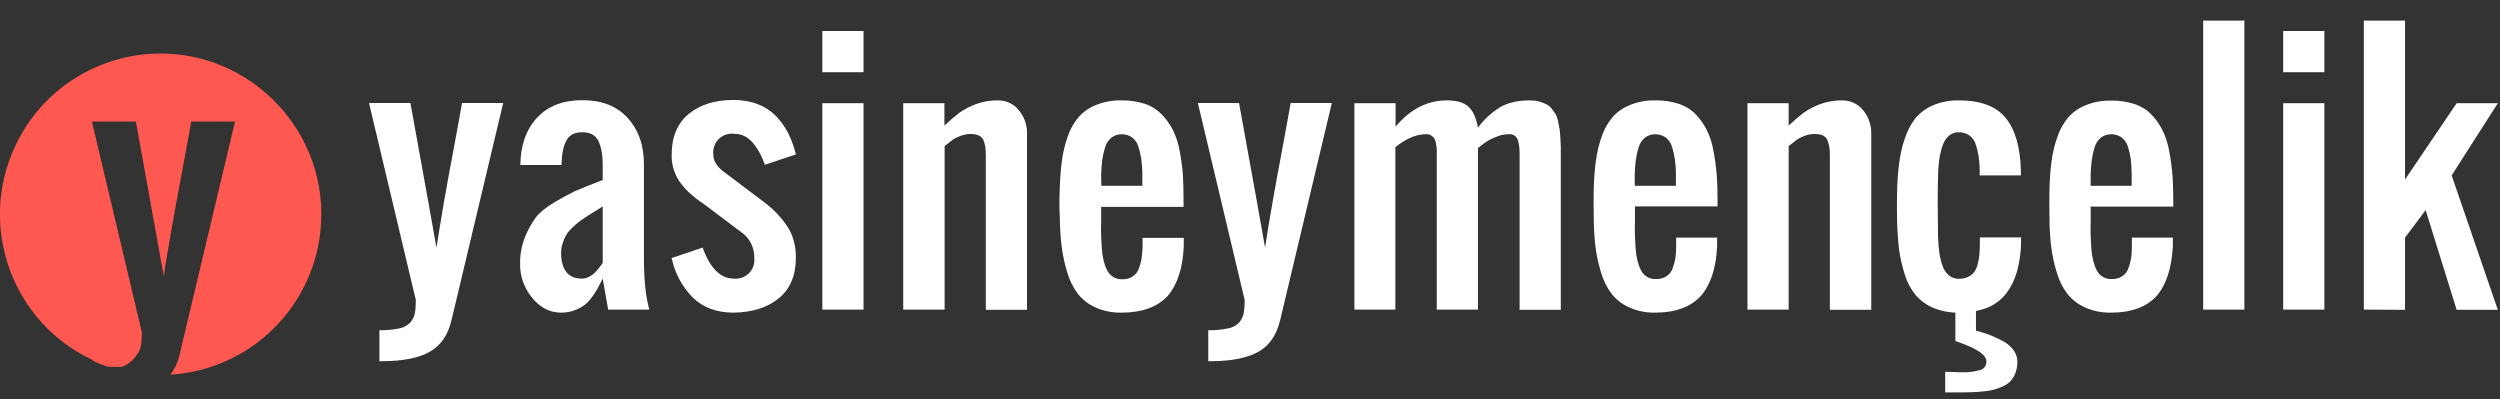 <?xml version="1.0" encoding="utf-8"?>
<!-- Generator: Adobe Illustrator 23.0.0, SVG Export Plug-In . SVG Version: 6.00 Build 0)  -->
<svg version="1.1" id="katman_1" xmlns="http://www.w3.org/2000/svg" xmlns:xlink="http://www.w3.org/1999/xlink" x="0px" y="0px"
	 viewBox="0 0 1153.1 184.2" style="enable-background:new 0 0 1153.1 184.2;" xml:space="preserve">
<rect x="0" y="0" width="1153.1" height="184.2" fill="#333333" stroke="none"/>
<style type="text/css">
	.st0{fill:#FFFFFF;}
	.st1{fill:#FF5851;}
</style>
<title>logo</title>
<path class="st0" d="M175,166.6v-14.3c3,0.1,6-0.2,9-0.8c1.9-0.3,3.7-1.2,5.1-2.6c1.1-1.2,1.8-2.6,2.2-4.2c0.4-2.1,0.5-4.2,0.5-6.3
	l-21.6-90.9h19.1c7.4,40.8,11.4,63,12,66.7c1.1-6.7,2.2-13.7,3.5-21.2c1.3-7.4,2.8-15.6,4.5-24.6c1.7-8.9,2.9-15.9,3.8-20.9h19
	l-23.8,100c-1.6,6.9-4.9,11.8-10,14.7s-12.2,4.3-21.4,4.4L175,166.6z"/>
<path class="st0" d="M258.9,144.2c-5.3,0-9.8-2.3-13.5-6.9c-3.6-4.4-5.6-9.8-5.5-15.5c-0.1-4.3,0.7-8.6,2.3-12.6c1.3-3.2,3-6.2,5-9
	c1.7-2.2,4.6-4.6,8.7-7c3-1.8,6.1-3.5,9.2-5c2.1-0.9,5.7-2.4,10.9-4.4c0.9-0.3,1.6-0.6,2-0.8v-6.8c0-4.8-0.7-8.5-2-11.2
	s-3.8-4-7.5-4c-3.3,0-5.6,1.1-7,3.4c-1.4,2.3-2.2,5.4-2.4,9.3c0,0.5-0.1,1.4-0.1,2.4h-19c0.1-9.1,2.7-16.4,7.7-21.8
	c5-5.4,12-8.1,20.9-8.1c8.9,0,15.9,2.7,20.9,8.2s7.6,12.7,7.5,21.7V119c0,9.9,0.8,17.9,2.5,23.8h-19l-2.5-14.3c-1,2-1.8,3.5-2.4,4.6
	c-0.8,1.4-1.7,2.8-2.7,4.1c-1,1.4-2.2,2.7-3.6,3.7c-1.4,1-2.9,1.7-4.5,2.3C262.9,143.9,260.9,144.2,258.9,144.2z M268.4,128.5
	c1.4,0,2.7-0.4,3.9-1.2c1.1-0.6,2-1.4,2.9-2.4c0.6-0.7,1.4-1.7,2.4-3c0.1-0.2,0.2-0.4,0.4-0.5V95.2c-0.8,0.5-2.1,1.4-4,2.5
	s-3.3,2.1-4.4,2.8c-1.4,0.9-2.7,1.9-4,3c-1.3,1.1-2.5,2.3-3.6,3.6c-0.9,1.3-1.7,2.8-2.2,4.3c-0.7,1.7-1,3.5-1,5.3
	C258.9,124.6,262.1,128.5,268.4,128.5L268.4,128.5z"/>
<path class="st0" d="M338.4,144.2c-7.8,0-14.1-2.3-18.9-7c-4.9-5-8.3-11.3-9.7-18.2l14.3-4.8c3.4,9.5,8.2,14.3,14.3,14.3
	c4.8,0.5,9-2.9,9.5-7.7c0.1-0.6,0.1-1.2,0-1.8c0.1-4.2-1.6-8.2-4.8-11l-19-14.3c-1.9-1.2-3.7-2.6-5.4-4.1c-1.6-1.4-3.1-3-4.4-4.7
	c-1.5-1.8-2.6-3.9-3.4-6.2c-0.8-2.4-1.2-4.9-1.1-7.4c0-8.1,2.6-14.4,7.8-18.7s12.1-6.5,20.8-6.5c3.8,0,7.6,0.6,11.2,2
	c3.2,1.2,6,3.1,8.4,5.5c2.2,2.4,4.1,5,5.6,7.9c1.5,3.1,2.7,6.4,3.5,9.7l-14.3,4.8c-0.6-1.7-1.3-3.3-2.1-4.9c-0.8-1.5-1.7-3-2.8-4.4
	c-1.1-1.5-2.5-2.8-4.1-3.7c-1.6-0.9-3.4-1.3-5.3-1.3c-4.8-0.5-9,2.9-9.5,7.7c-0.1,0.6-0.1,1.2,0,1.8c0,3,1.6,5.6,4.8,8l19,14.3
	c1.9,1.5,3.8,3.1,5.5,4.9c1.6,1.7,3.1,3.5,4.4,5.4c1.5,2.1,2.6,4.4,3.3,6.9c0.8,2.6,1.1,5.4,1.1,8.1c0,8.1-2.6,14.4-7.8,18.7
	S347,144.1,338.4,144.2z"/>
<path class="st0" d="M379.3,33.3v-19h19v19H379.3z M379.3,142.8V47.6h19v95.2H379.3z"/>
<path class="st0" d="M416.6,142.8V47.6h19v10.3c2.8-2.6,5.1-4.5,6.9-5.9c2.3-1.6,4.8-2.9,7.4-3.9c3.2-1.2,6.6-1.8,10.1-1.8
	c3.8-0.1,7.5,1.5,9.9,4.5c2.6,3.1,3.9,7,3.8,10.9v81.2h-19V71.4c0-3.3-0.5-5.8-1.4-7.3s-2.8-2.3-5.7-2.3c-1.7,0-3.3,0.4-4.9,1
	c-1.3,0.5-2.5,1.1-3.6,1.9c-0.8,0.6-1.9,1.5-3.4,2.7v75.4H416.6z"/>
<path class="st0" d="M517.3,144.2c-4.1,0.1-8.2-0.7-12-2.4c-3.2-1.4-5.9-3.5-8.1-6.2c-2.2-3-3.9-6.3-4.9-9.8
	c-1.2-3.9-2.1-7.9-2.6-12c-0.5-4-0.8-8.7-0.9-14c-0.2-4.2-0.2-8.3,0-12.5c0.1-4.4,0.4-8.8,1-13.2c0.5-3.8,1.4-7.6,2.7-11.2
	c1.1-3.3,2.8-6.3,5-8.9c2.2-2.5,5-4.4,8.1-5.6c3.7-1.5,7.7-2.2,11.7-2.1c3.6-0.1,7.3,0.5,10.8,1.6c3,1,5.6,2.7,7.8,4.9
	c2,2.1,3.8,4.6,5.1,7.2c1.5,3,2.5,6.2,3.1,9.6c0.7,3.6,1.2,7.3,1.5,11c0.2,3.7,0.3,7.8,0.3,12.6v2.2h-38v7.8c-0.1,1.8-0.1,3.7,0,5.7
	s0.2,3.9,0.3,5.8c0.1,1.8,0.4,3.6,0.8,5.4c0.4,1.6,0.9,3.1,1.6,4.5c1.3,2.6,3.9,4.3,6.8,4.2c1.7,0.1,3.4-0.3,4.9-1.2
	c1.3-0.8,2.3-2,2.9-3.5c0.6-1.5,1-3,1.3-4.6c0.3-1.9,0.4-3.9,0.5-5.8v-4H546v3.8c-0.4,10.2-3,17.9-7.5,23.1
	C533.9,141.5,526.9,144.2,517.3,144.2z M508,85.7h18.9V80c0-2.2-0.2-4.4-0.5-6.6c-0.3-1.9-0.7-3.8-1.3-5.7c-0.5-1.7-1.5-3.2-2.9-4.3
	c-2.9-2-6.8-2-9.6,0.1c-1.4,1.2-2.4,2.7-2.9,4.5c-0.6,1.9-1,3.8-1.3,5.8c-0.3,2.2-0.4,4.5-0.5,6.8L508,85.7z"/>
<path class="st0" d="M557.3,166.6v-14.3c3,0.1,6-0.2,9-0.8c1.9-0.3,3.7-1.2,5.1-2.6c1.1-1.2,1.8-2.6,2.2-4.2
	c0.4-2.1,0.5-4.2,0.5-6.3l-21.6-90.9h19c7.4,40.8,11.4,63,12,66.7c1-6.7,2.2-13.7,3.5-21.2s2.8-15.6,4.5-24.6
	c1.7-8.9,2.9-15.9,3.8-20.9h19l-23.8,100c-1.6,6.9-4.9,11.8-10,14.7s-12.2,4.3-21.3,4.4L557.3,166.6z"/>
<path class="st0" d="M624.7,142.8V47.6h19v10.8c6.8-8.1,14.7-12.1,23.7-12.1c4.6,0,7.9,1,10,3c2.1,2,3.5,5.2,4.3,9.6
	c2.7-3.8,6.2-6.9,10.1-9.4c3.6-2.1,8.2-3.2,13.7-3.2c1.4,0,2.9,0.1,4.3,0.5c1.1,0.3,2.2,0.7,3.3,1.2c1,0.5,1.8,1.1,2.5,2
	c0.6,0.8,1.2,1.7,1.8,2.5c0.6,1,1,2.2,1.2,3.3c0.3,1.4,0.5,2.6,0.7,3.6s0.3,2.3,0.4,4.2s0.2,3.3,0.2,4.3v75h-19V72.2
	c0-1.6,0-2.9-0.1-3.8c-0.1-1-0.2-2.1-0.5-3.1c-0.2-1-0.7-1.9-1.5-2.6c-0.8-0.6-1.8-0.9-2.8-0.8c-2,0-4,0.4-5.8,1.2
	c-1.6,0.6-3.1,1.3-4.5,2.2c-1.1,0.7-2.4,1.7-4,3v74.5h-19V69.3c0-0.9-0.1-1.8-0.3-2.7c-0.1-0.9-0.3-1.7-0.7-2.5
	c-0.3-0.6-0.8-1.1-1.4-1.5c-0.7-0.5-1.5-0.7-2.4-0.7c-4.7,0-9.4,2-14.3,6v74.9L624.7,142.8z"/>
<path class="st0" d="M763.5,144.2c-4.1,0.1-8.2-0.7-12-2.4c-3.2-1.4-5.9-3.5-8.1-6.2c-2.2-2.9-3.9-6.3-4.9-9.8
	c-1.2-3.9-2.1-7.9-2.6-12c-0.5-4-0.8-8.7-0.8-14c-0.1-4.2-0.1-8.3,0-12.5c0.1-4.4,0.4-8.8,1-13.2c0.5-3.8,1.4-7.6,2.7-11.2
	c1.1-3.3,2.8-6.3,5-8.9c2.2-2.5,5-4.4,8.1-5.6c3.7-1.5,7.7-2.2,11.7-2.1c3.6-0.1,7.3,0.5,10.8,1.6c2.9,1,5.6,2.6,7.7,4.8
	c2,2.1,3.8,4.6,5.1,7.2c1.5,3,2.5,6.2,3.1,9.6c0.7,3.6,1.2,7.3,1.5,11c0.3,3.6,0.4,7.8,0.4,12.5v2.2h-38.1v7.9
	c-0.1,1.8-0.1,3.7,0,5.7s0.2,3.9,0.3,5.8c0.1,1.8,0.4,3.6,0.8,5.4c0.4,1.6,0.9,3.1,1.6,4.5c1.2,2.6,3.9,4.3,6.8,4.2
	c1.7,0.1,3.4-0.3,4.9-1.2c1.3-0.8,2.3-2,2.9-3.5c0.6-1.5,1-3,1.3-4.6c0.3-1.9,0.4-3.9,0.4-5.8v-4H792v3.8c-0.4,10.2-3,17.9-7.5,23.1
	C779.9,141.5,772.9,144.2,763.5,144.2z M754.1,85.7H773V80c0-2.2-0.2-4.4-0.5-6.6c-0.3-1.9-0.7-3.8-1.3-5.7
	c-0.5-1.7-1.5-3.2-2.9-4.3c-2.9-2-6.8-2-9.6,0.1c-1.4,1.2-2.4,2.7-2.9,4.5c-0.6,1.9-1,3.8-1.3,5.8c-0.3,2.2-0.4,4.5-0.5,6.8V85.7z"
	/>
<path class="st0" d="M806,142.8V47.6h19v10.3c2.8-2.6,5.1-4.5,6.9-5.9c2.3-1.6,4.8-2.9,7.4-3.9c3.2-1.2,6.6-1.8,10.1-1.8
	c3.8-0.1,7.5,1.5,9.9,4.5c2.6,3.1,3.9,7,3.8,10.9v81.2H844V71.4c0-3.3-0.5-5.7-1.4-7.3s-2.8-2.3-5.7-2.3c-1.7,0-3.3,0.4-4.9,1
	c-1.3,0.5-2.5,1.1-3.6,1.9c-0.8,0.6-1.9,1.5-3.4,2.7v75.4H806z"/>
<path class="st0" d="M903.5,144.2c-4.1,0.1-8.2-0.7-12-2.3c-3.1-1.3-5.9-3.4-8.1-6c-2.2-2.8-3.9-6-4.9-9.5
	c-1.2-3.8-2.1-7.6-2.6-11.5c-0.5-4.5-0.8-8.9-0.9-13.4c-0.1-4.1-0.1-8.3,0-12.4c0.1-5.1,0.4-9.5,0.9-13.4c0.5-3.9,1.3-7.8,2.6-11.6
	c1.1-3.4,2.7-6.6,4.9-9.5c2.2-2.6,5-4.7,8.1-6c3.8-1.6,7.9-2.4,12-2.3c10,0,17.2,2.7,21.6,8.1s6.7,13.4,7,24v2.5h-19v-2.6
	c0-2.1-0.2-4.2-0.5-6.3c-0.3-1.8-0.7-3.6-1.3-5.4c-0.5-1.6-1.5-3.1-2.9-4.1c-1.4-1-3.1-1.5-4.8-1.5c-1.7-0.1-3.4,0.5-4.8,1.7
	c-1.4,1.3-2.4,3-2.9,4.8c-0.7,2.1-1.2,4.3-1.5,6.5c-0.3,2.5-0.5,5.1-0.5,7.6c-0.2,6.2-0.2,15.4,0,27.8c0.1,2.4,0.3,4.8,0.6,7.2
	c0.3,2,0.8,4.1,1.5,6c0.5,1.7,1.6,3.3,2.9,4.4c1.3,1.1,3,1.6,4.7,1.6c1.5,0,3-0.3,4.4-1c1.1-0.6,2.1-1.4,2.8-2.4
	c0.7-1.2,1.2-2.4,1.5-3.8c0.4-1.5,0.6-2.9,0.7-4.4c0.1-1.4,0.2-3.1,0.2-5.2v-2.3h19v2.5c-0.1,4.5-0.7,8.9-1.9,13.3
	c-1,3.6-2.7,7.1-5,10.1c-2.3,2.9-5.3,5.2-8.8,6.6C912.3,143.5,907.9,144.3,903.5,144.2z M897.2,181v-9.5c0.8,0,2,0,3.8,0.1
	s3.2,0.1,4.2,0.1c2.7,0.1,5.4-0.3,8-1c1.8-0.4,3.1-2.1,3-3.9c0-0.7-0.2-1.4-0.6-2c-0.4-0.7-1-1.3-1.6-1.8c-0.7-0.5-1.4-1.1-2.2-1.5
	c-0.9-0.5-1.8-1-2.7-1.4l-2.6-1.1c-0.7-0.3-1.5-0.6-2.6-1c-1.1-0.4-1.8-0.6-2-0.7v-14.3h9.5v9.5c2.3,0.6,4.4,1.3,6.1,1.9
	c2,0.8,4,1.7,5.9,2.7c2,1,3.8,2.4,5.2,4.2c1.2,1.6,1.9,3.5,1.9,5.5c0,1.7-0.3,3.4-0.8,5c-0.5,1.3-1.2,2.6-2.1,3.7
	c-1,1.1-2.1,1.9-3.4,2.5c-1.3,0.7-2.8,1.2-4.2,1.6c-1.7,0.5-3.4,0.8-5.1,0.9c-2,0.2-3.8,0.4-5.5,0.4s-3.5,0.1-5.8,0.1L897.2,181z"/>
<path class="st0" d="M973.7,144.2c-4.1,0.1-8.2-0.7-12-2.4c-3.2-1.4-5.9-3.5-8.1-6.2c-2.2-2.9-3.9-6.3-4.9-9.8
	c-1.2-3.9-2.1-7.9-2.6-12c-0.5-4-0.8-8.7-0.8-14c-0.1-4.2-0.1-8.3,0-12.5c0.1-4.4,0.4-8.8,1-13.2c0.5-3.8,1.4-7.5,2.7-11.1
	c1.1-3.3,2.8-6.3,5-8.9c2.2-2.5,5-4.4,8.1-5.6c3.7-1.5,7.7-2.2,11.7-2.1c3.6-0.1,7.3,0.5,10.8,1.6c2.9,1,5.6,2.6,7.7,4.8
	c2,2.1,3.8,4.6,5.1,7.2c1.5,3,2.5,6.2,3.1,9.6c0.7,3.6,1.2,7.3,1.5,11c0.3,3.6,0.4,7.8,0.4,12.5v2.2h-38.1v7.8
	c-0.1,1.8-0.1,3.7,0,5.7s0.2,3.9,0.3,5.8c0.1,1.8,0.4,3.6,0.8,5.4c0.4,1.6,0.9,3.1,1.6,4.5c1.2,2.6,3.9,4.3,6.8,4.2
	c1.7,0.1,3.4-0.3,4.9-1.2c1.3-0.8,2.3-2,2.9-3.5c0.6-1.5,1-3,1.3-4.6c0.3-1.9,0.4-3.9,0.4-5.8v-4h18.9v3.8
	c-0.5,10.2-3,17.9-7.5,23.1C990.2,141.5,983.2,144.2,973.7,144.2z M964.3,85.7h18.9V80c0-2.2-0.2-4.4-0.4-6.6
	c-0.3-1.9-0.7-3.8-1.3-5.7c-0.5-1.7-1.5-3.2-2.9-4.3c-2.9-2-6.8-2-9.6,0.1c-1.4,1.2-2.4,2.7-2.9,4.5c-0.6,1.9-1,3.8-1.3,5.8
	c-0.3,2.2-0.4,4.5-0.5,6.8V85.7z"/>
<path class="st0" d="M1016.2,142.8V9.5h19v133.3H1016.2z"/>
<path class="st0" d="M1053.1,33.3v-19h19v19H1053.1z M1053.1,142.8V47.6h19v95.2H1053.1z"/>
<path class="st0" d="M1090.3,142.8V9.5h19v73.3l23.8-35.2h19l-21.3,33.3l21.3,62h-19l-14.3-46l-9.5,12.7v33.3L1090.3,142.8z"/>
<path class="st1" d="M148.2,97.8c0.5,39.5-30,72.5-69.5,75c2.1-3,3.6-6.4,4.3-9.9l25.4-106.8H88.2c-1,5.3-2.3,12.8-4.1,22.4
	c-1.8,9.6-3.4,18.3-4.8,26.2c-1.4,7.9-2.7,15.5-3.8,22.6c-0.7-3.9-4.9-27.6-12.8-71.2H42.4l23,97.1c0.1,2.2-0.1,4.5-0.5,6.7
	c-0.3,1.4-0.9,2.6-1.8,3.7c-1.7,2.7-4.3,4.8-7.4,5.7l-6.2-0.2c-2.1-0.7-4.1-1.5-6.1-2.4c-0.3-0.2-0.5-0.5-0.8-0.7
	C5.6,148.6-10.4,104.5,7,67.4c12.1-26,38.2-42.6,66.8-42.7C114.2,24.5,147.7,57.4,148.2,97.8z"/>
</svg>
